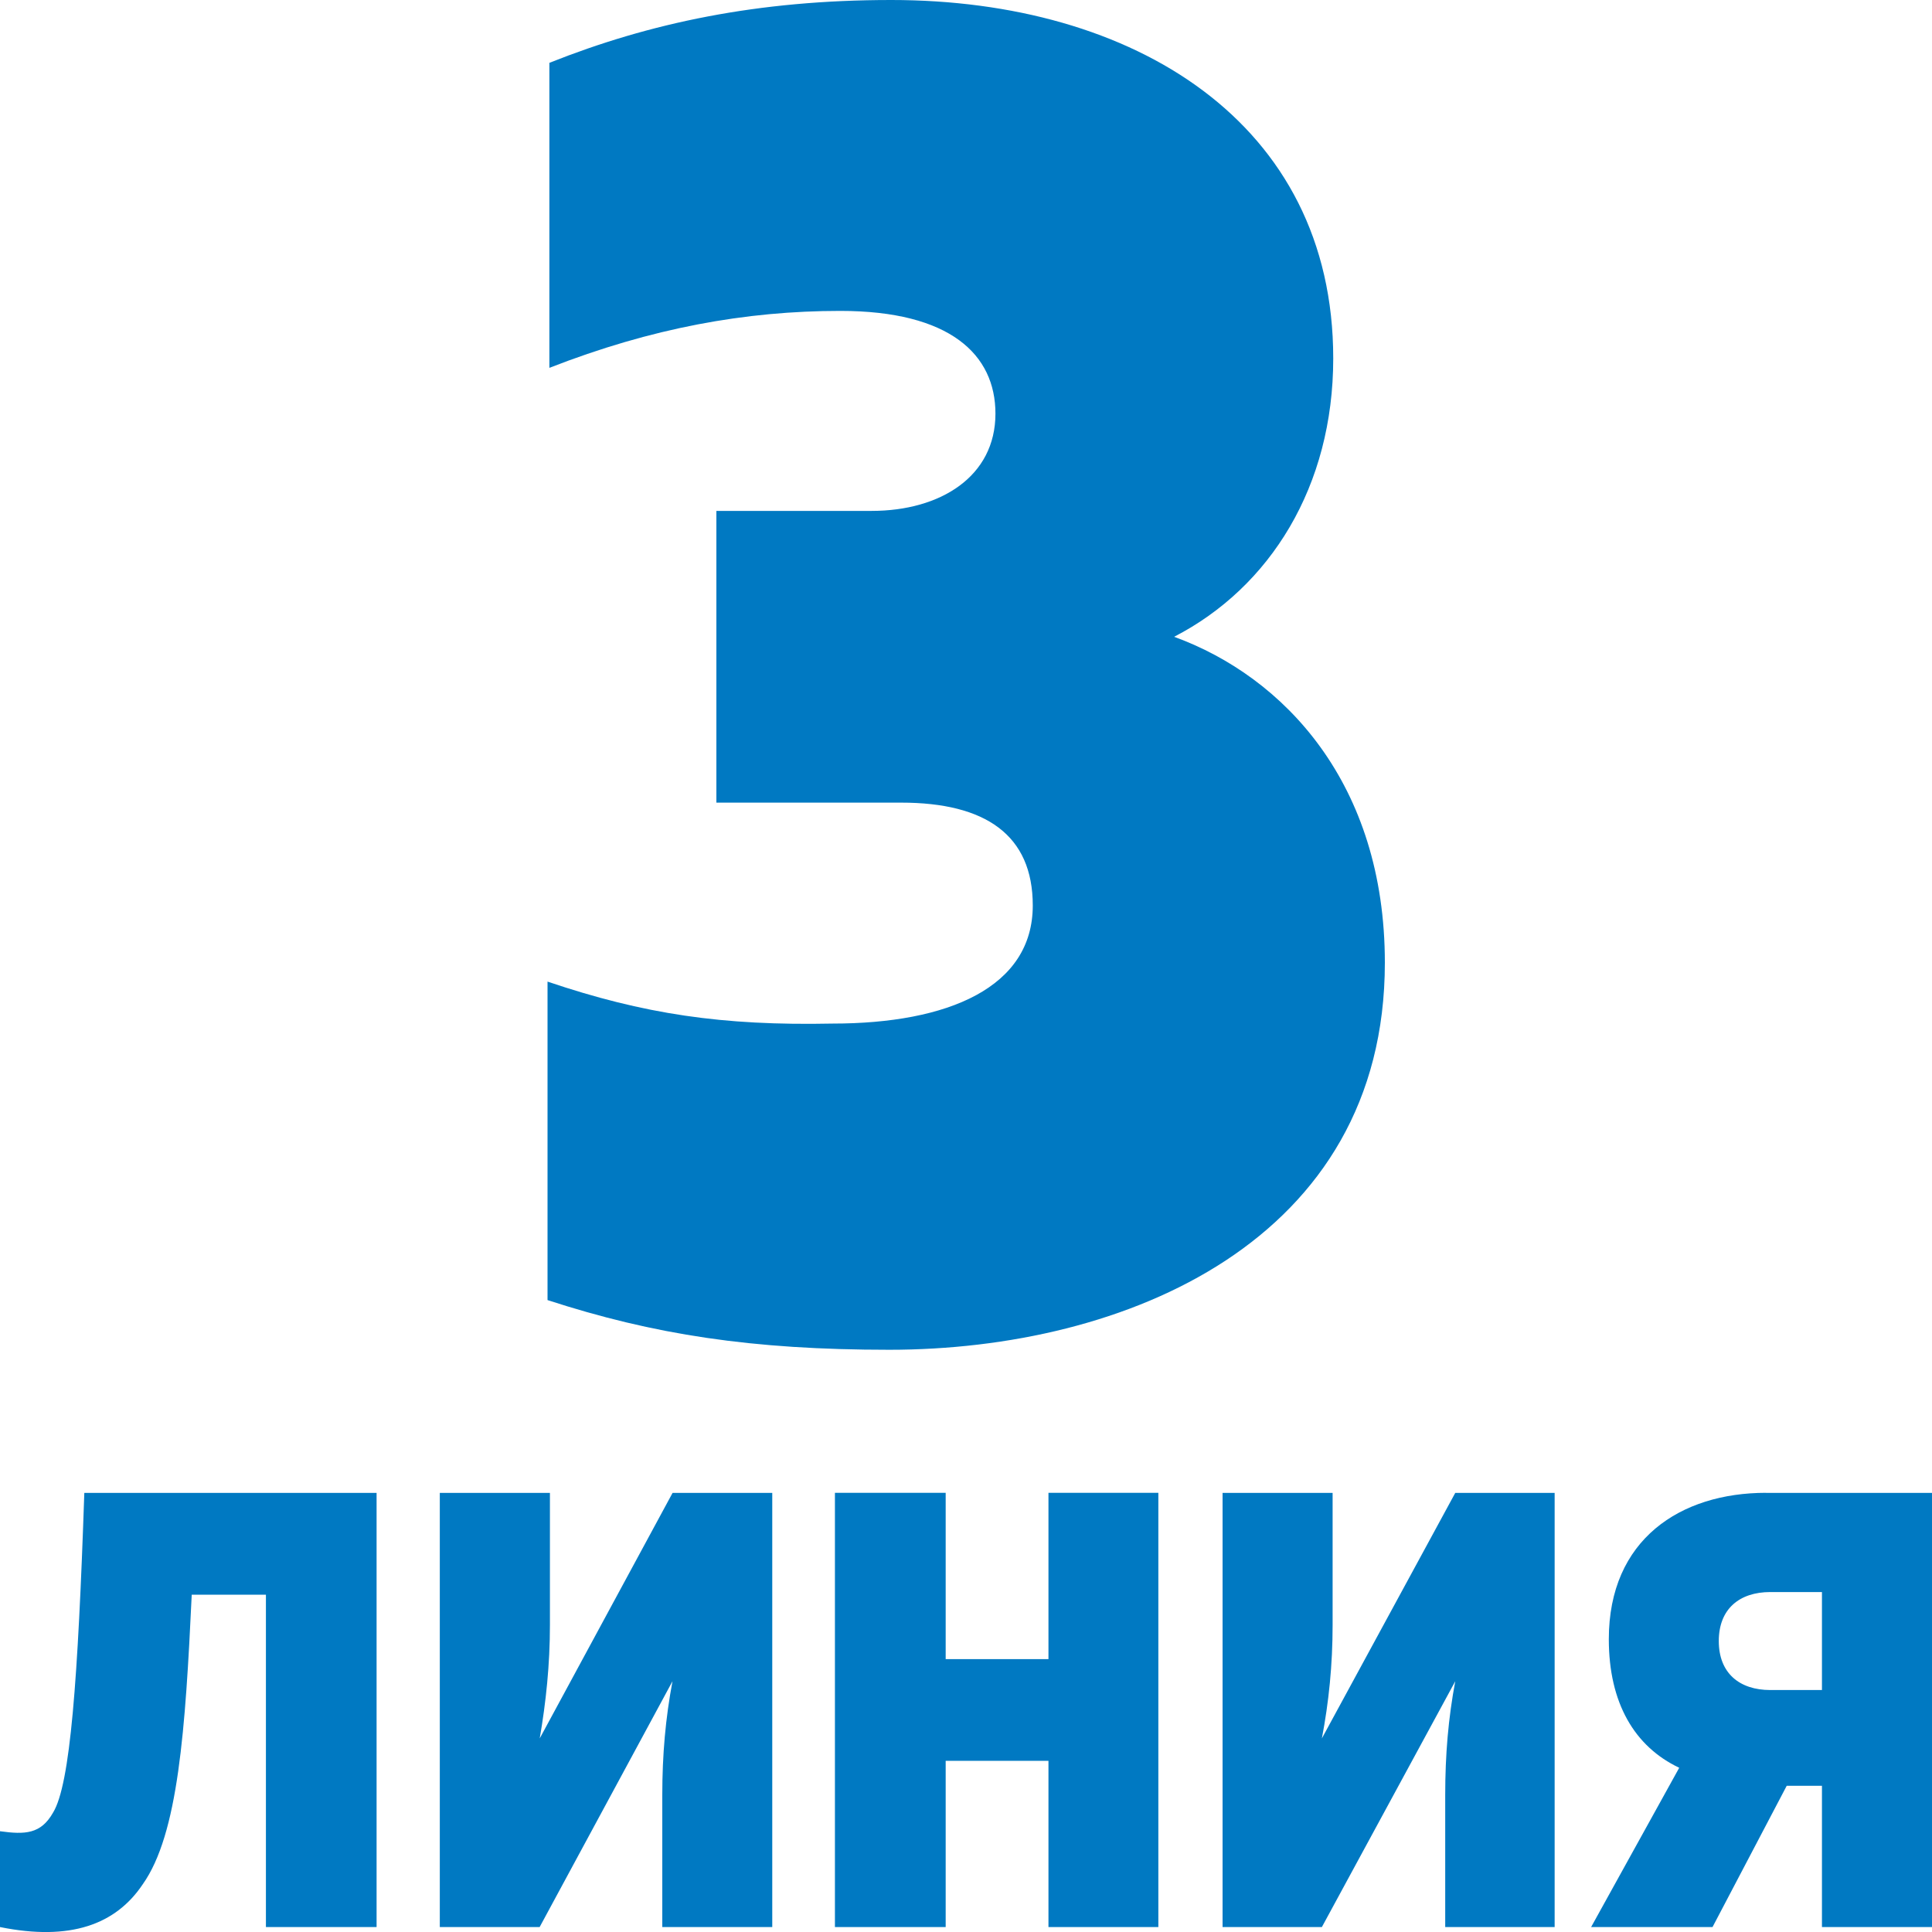 <?xml version="1.0" encoding="utf-8"?>
<!-- Generator: Adobe Illustrator 14.0.0, SVG Export Plug-In . SVG Version: 6.00 Build 43363)  -->
<!DOCTYPE svg PUBLIC "-//W3C//DTD SVG 1.1//EN" "http://www.w3.org/Graphics/SVG/1.1/DTD/svg11.dtd">
<svg version="1.1"
	 xmlns:x="http://ns.adobe.com/Extensibility/1.0/" xmlns:i="http://ns.adobe.com/AdobeIllustrator/10.0/" xmlns:graph="http://ns.adobe.com/Graphs/1.0/" i:viewOrigin="299.4995 158" i:rulerOrigin="-299.4995 -133" i:pageBounds="299.4995 158 324.4995 133"
	 xmlns="http://www.w3.org/2000/svg" xmlns:xlink="http://www.w3.org/1999/xlink" xmlns:a="http://ns.adobe.com/AdobeSVGViewerExtensions/3.0/"
	 x="0px" y="0px" width="25px" height="25px" viewBox="0 0 25 25" enable-background="new 0 0 25 25" xml:space="preserve">
<g id="Слой_1" i:layer="yes" i:dimmedPercent="50" i:rgbTrio="#4F008000FFFF">
	<g>
		<path i:knockout="Off" fill="#0079C2" d="M11.508,17.466c3.05,0,6.412-1.406,6.412-5.009c0-2.317-1.303-3.699-2.727-4.217
			c1.245-0.642,2.059-1.948,2.059-3.602C17.252,1.58,14.664,0,11.533,0C9.805,0,8.408,0.296,7.109,0.813v3.947
			c1.323-0.517,2.543-0.737,3.764-0.737c1.422,0,2.008,0.565,2.008,1.33c0,0.813-0.712,1.258-1.602,1.258H9.27v3.775h2.391
			c1.092,0,1.703,0.419,1.703,1.331c0,1.059-1.093,1.528-2.592,1.528c-1.424,0.029-2.442-0.122-3.687-0.543v4.121
			C8.458,17.27,9.73,17.466,11.508,17.466L11.508,17.466z"/>
		<path i:knockout="Off" fill="#0079C2" d="M0,24.936c0.91,0.184,1.498-0.033,1.846-0.552c0.462-0.65,0.553-2.008,0.635-3.749h0.96
			v4.301h1.432v-5.618H1.091c-0.082,2.425-0.181,3.774-0.405,4.138C0.529,23.733,0.324,23.741,0,23.696V24.936L0,24.936z"/>
		<path i:knockout="Off" fill="#0079C2" d="M9.993,24.936v-5.618h-1.29l-1.719,3.177c0.081-0.47,0.132-0.952,0.132-1.468v-1.709
			H5.691v5.618h1.292l1.719-3.181c-0.09,0.479-0.132,0.948-0.132,1.472v1.709H9.993L9.993,24.936z"/>
		<polygon i:knockout="Off" fill="#0079C2" points="14.989,19.317 13.567,19.317 13.567,21.469 12.237,21.469 12.237,19.317 
			10.804,19.317 10.804,24.936 12.237,24.936 12.237,22.785 13.567,22.785 13.567,24.936 14.989,24.936 14.989,19.317 		"/>
		<path i:knockout="Off" fill="#0079C2" d="M20.117,24.936v-5.618h-1.286l-1.726,3.177c0.09-0.47,0.139-0.952,0.139-1.468v-1.709
			H15.82v5.618h1.285l1.726-3.181c-0.09,0.479-0.13,0.948-0.13,1.472v1.709H20.117L20.117,24.936z"/>
		<path i:knockout="Off" fill="#0079C2" d="M22.852,19.317c-1.106,0-2.034,0.602-2.034,1.894c0,0.826,0.333,1.39,0.911,1.664
			l-1.14,2.061h1.571l0.96-1.828h0.049h0.407v1.828H25v-5.618H22.852L22.852,19.317z M23.576,21.869h-0.668
			c-0.398,0-0.667-0.217-0.667-0.634s0.269-0.634,0.667-0.634h0.668V21.869L23.576,21.869z"/>
	</g>
</g>
</svg>

